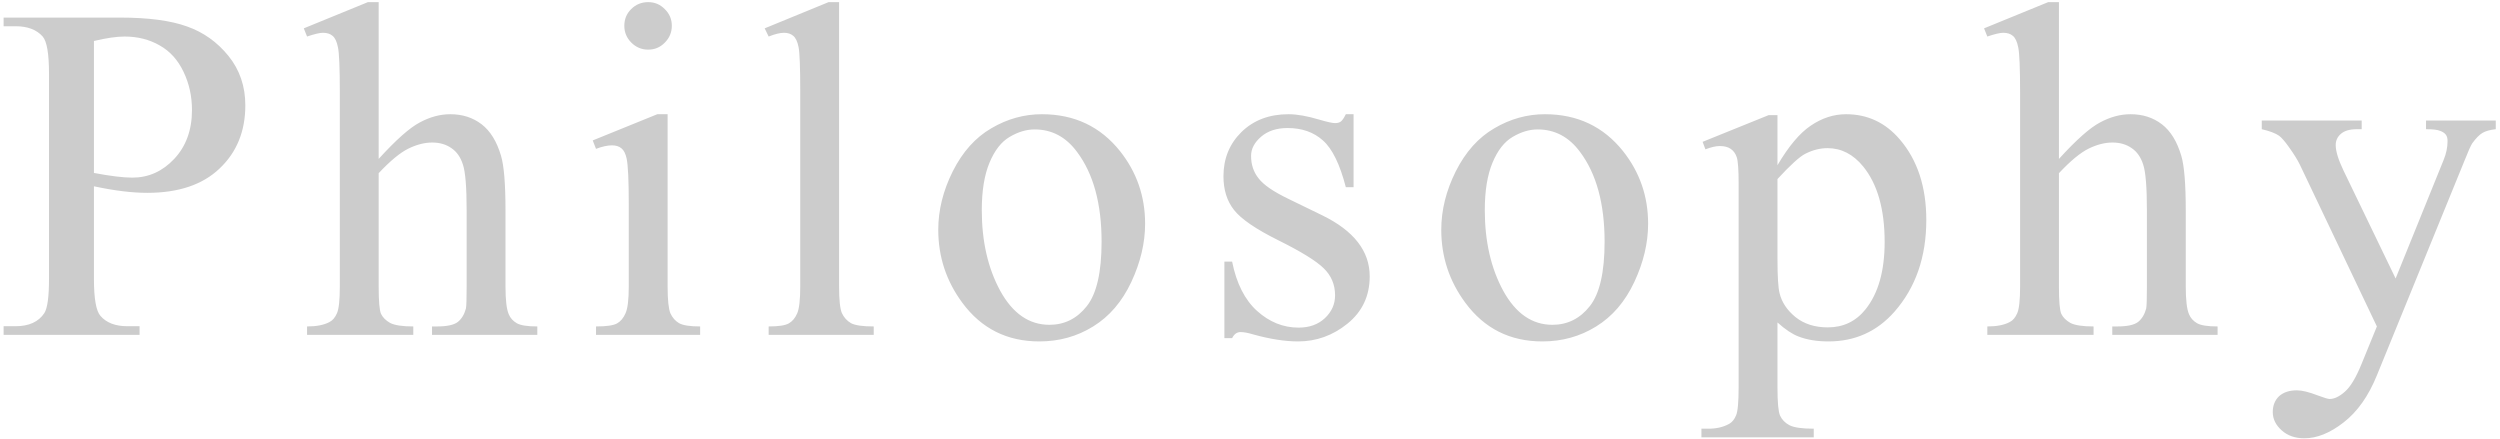 <svg width="433" height="76" viewBox="0 0 433 76" fill="none" xmlns="http://www.w3.org/2000/svg">
<path d="M16.27 32.265V48.273C16.27 51.732 16.648 53.88 17.405 54.717C18.431 55.906 19.985 56.501 22.065 56.501H24.173V58H0.626V56.501H2.693C5.017 56.501 6.678 55.744 7.678 54.231C8.218 53.393 8.489 51.408 8.489 48.273V12.771C8.489 9.313 8.124 7.165 7.394 6.328C6.341 5.139 4.774 4.544 2.693 4.544H0.626V3.045H20.768C25.686 3.045 29.563 3.558 32.4 4.585C35.237 5.585 37.628 7.287 39.573 9.691C41.518 12.096 42.491 14.947 42.491 18.243C42.491 22.728 41.005 26.375 38.033 29.185C35.088 31.995 30.914 33.4 25.51 33.4C24.186 33.4 22.754 33.305 21.214 33.116C19.674 32.927 18.026 32.643 16.27 32.265ZM16.27 29.955C17.702 30.225 18.972 30.428 20.079 30.563C21.187 30.698 22.133 30.766 22.916 30.766C25.726 30.766 28.144 29.685 30.171 27.523C32.224 25.335 33.251 22.512 33.251 19.053C33.251 16.676 32.764 14.474 31.792 12.447C30.819 10.394 29.441 8.867 27.658 7.868C25.875 6.841 23.849 6.328 21.579 6.328C20.201 6.328 18.431 6.584 16.27 7.098V29.955ZM65.585 0.37V27.523C68.584 24.227 70.962 22.12 72.718 21.201C74.474 20.256 76.23 19.783 77.987 19.783C80.094 19.783 81.904 20.364 83.417 21.525C84.93 22.687 86.052 24.511 86.781 26.997C87.294 28.726 87.551 31.887 87.551 36.48V49.611C87.551 51.961 87.74 53.569 88.118 54.434C88.389 55.082 88.848 55.595 89.496 55.974C90.145 56.352 91.334 56.541 93.063 56.541V58H74.825V56.541H75.677C77.406 56.541 78.608 56.284 79.283 55.771C79.959 55.231 80.432 54.447 80.702 53.42C80.783 52.988 80.823 51.718 80.823 49.611V36.48C80.823 32.427 80.607 29.766 80.175 28.496C79.77 27.226 79.108 26.281 78.189 25.659C77.271 25.011 76.163 24.686 74.866 24.686C73.542 24.686 72.164 25.038 70.732 25.74C69.3 26.443 67.585 27.861 65.585 29.996V49.611C65.585 52.151 65.72 53.731 65.99 54.352C66.288 54.974 66.814 55.501 67.571 55.933C68.355 56.338 69.692 56.541 71.583 56.541V58H53.184V56.541C54.832 56.541 56.129 56.284 57.074 55.771C57.615 55.501 58.047 54.987 58.371 54.231C58.696 53.474 58.858 51.934 58.858 49.611V16.014C58.858 11.772 58.75 9.165 58.533 8.192C58.344 7.219 58.034 6.557 57.601 6.206C57.196 5.855 56.642 5.679 55.94 5.679C55.372 5.679 54.454 5.895 53.184 6.328L52.616 4.909L63.721 0.37H65.585ZM112.266 0.37C113.401 0.37 114.36 0.775 115.144 1.586C115.954 2.369 116.359 3.329 116.359 4.463C116.359 5.598 115.954 6.571 115.144 7.381C114.36 8.192 113.401 8.597 112.266 8.597C111.131 8.597 110.159 8.192 109.348 7.381C108.538 6.571 108.132 5.598 108.132 4.463C108.132 3.329 108.524 2.369 109.308 1.586C110.118 0.775 111.104 0.37 112.266 0.37ZM115.63 19.783V49.611C115.63 51.934 115.792 53.488 116.116 54.272C116.468 55.028 116.967 55.595 117.616 55.974C118.291 56.352 119.507 56.541 121.263 56.541V58H103.229V56.541C105.039 56.541 106.255 56.365 106.876 56.014C107.497 55.663 107.984 55.082 108.335 54.272C108.713 53.461 108.902 51.907 108.902 49.611V35.305C108.902 31.279 108.781 28.672 108.538 27.483C108.349 26.618 108.051 26.024 107.646 25.7C107.241 25.349 106.687 25.173 105.984 25.173C105.228 25.173 104.309 25.375 103.229 25.781L102.661 24.322L113.847 19.783H115.63ZM145.33 0.37V49.611C145.33 51.934 145.492 53.474 145.816 54.231C146.168 54.987 146.694 55.568 147.397 55.974C148.099 56.352 149.41 56.541 151.328 56.541V58H133.131V56.541C134.833 56.541 135.995 56.365 136.617 56.014C137.238 55.663 137.724 55.082 138.076 54.272C138.427 53.461 138.602 51.907 138.602 49.611V15.892C138.602 11.704 138.508 9.138 138.319 8.192C138.13 7.219 137.819 6.557 137.387 6.206C136.981 5.855 136.455 5.679 135.806 5.679C135.104 5.679 134.212 5.895 133.131 6.328L132.442 4.909L143.506 0.37H145.33ZM180.461 19.783C186.081 19.783 190.593 21.917 193.997 26.186C196.888 29.834 198.333 34.021 198.333 38.749C198.333 42.073 197.536 45.437 195.942 48.841C194.348 52.245 192.146 54.812 189.336 56.541C186.553 58.27 183.446 59.135 180.015 59.135C174.422 59.135 169.978 56.906 166.681 52.448C163.899 48.692 162.507 44.477 162.507 39.803C162.507 36.399 163.345 33.022 165.02 29.671C166.722 26.294 168.951 23.808 171.707 22.214C174.463 20.593 177.381 19.783 180.461 19.783ZM179.204 22.417C177.772 22.417 176.327 22.849 174.868 23.714C173.436 24.551 172.274 26.037 171.383 28.172C170.491 30.306 170.045 33.049 170.045 36.399C170.045 41.803 171.112 46.463 173.247 50.381C175.408 54.298 178.245 56.257 181.758 56.257C184.378 56.257 186.54 55.177 188.242 53.015C189.944 50.854 190.795 47.139 190.795 41.87C190.795 35.278 189.377 30.09 186.54 26.308C184.622 23.714 182.176 22.417 179.204 22.417ZM234.437 19.783V32.427H233.099C232.073 28.456 230.749 25.754 229.128 24.322C227.534 22.89 225.494 22.174 223.008 22.174C221.117 22.174 219.59 22.674 218.428 23.673C217.267 24.673 216.686 25.781 216.686 26.997C216.686 28.51 217.118 29.806 217.983 30.887C218.82 31.995 220.522 33.17 223.089 34.413L229.006 37.291C234.491 39.965 237.233 43.491 237.233 47.868C237.233 51.245 235.95 53.974 233.383 56.055C230.843 58.108 227.993 59.135 224.832 59.135C222.562 59.135 219.968 58.73 217.05 57.919C216.159 57.649 215.429 57.514 214.862 57.514C214.241 57.514 213.754 57.865 213.403 58.567H212.066V45.315H213.403C214.16 49.097 215.605 51.948 217.739 53.866C219.874 55.785 222.265 56.744 224.913 56.744C226.777 56.744 228.29 56.203 229.452 55.123C230.641 54.015 231.235 52.691 231.235 51.151C231.235 49.287 230.573 47.72 229.249 46.45C227.952 45.18 225.345 43.572 221.427 41.627C217.51 39.682 214.943 37.925 213.727 36.358C212.511 34.818 211.903 32.873 211.903 30.523C211.903 27.469 212.944 24.916 215.024 22.863C217.132 20.809 219.847 19.783 223.17 19.783C224.629 19.783 226.399 20.093 228.479 20.715C229.857 21.12 230.776 21.323 231.235 21.323C231.667 21.323 232.005 21.228 232.248 21.039C232.491 20.85 232.775 20.431 233.099 19.783H234.437ZM267.582 19.783C273.201 19.783 277.713 21.917 281.118 26.186C284.009 29.834 285.454 34.021 285.454 38.749C285.454 42.073 284.657 45.437 283.063 48.841C281.469 52.245 279.267 54.812 276.457 56.541C273.674 58.27 270.567 59.135 267.136 59.135C261.543 59.135 257.099 56.906 253.802 52.448C251.019 48.692 249.628 44.477 249.628 39.803C249.628 36.399 250.466 33.022 252.141 29.671C253.843 26.294 256.072 23.808 258.828 22.214C261.584 20.593 264.501 19.783 267.582 19.783ZM266.325 22.417C264.893 22.417 263.448 22.849 261.989 23.714C260.557 24.551 259.395 26.037 258.503 28.172C257.612 30.306 257.166 33.049 257.166 36.399C257.166 41.803 258.233 46.463 260.368 50.381C262.529 54.298 265.366 56.257 268.878 56.257C271.499 56.257 273.661 55.177 275.363 53.015C277.065 50.854 277.916 47.139 277.916 41.87C277.916 35.278 276.498 30.09 273.661 26.308C271.742 23.714 269.297 22.417 266.325 22.417ZM294.891 24.565L306.319 19.945H307.859V28.618C309.778 25.349 311.696 23.065 313.614 21.769C315.559 20.445 317.599 19.783 319.734 19.783C323.462 19.783 326.569 21.242 329.055 24.16C332.108 27.726 333.635 32.373 333.635 38.101C333.635 44.504 331.797 49.8 328.123 53.988C325.097 57.419 321.287 59.135 316.694 59.135C314.695 59.135 312.966 58.851 311.507 58.284C310.426 57.878 309.21 57.068 307.859 55.852V67.159C307.859 69.699 308.008 71.306 308.305 71.982C308.629 72.684 309.17 73.238 309.926 73.644C310.71 74.049 312.115 74.251 314.141 74.251V75.751H294.688V74.251H295.701C297.187 74.278 298.457 73.995 299.511 73.4C300.024 73.103 300.416 72.617 300.686 71.941C300.983 71.293 301.132 69.618 301.132 66.916V31.819C301.132 29.415 301.024 27.888 300.808 27.24C300.591 26.591 300.24 26.105 299.754 25.781C299.295 25.456 298.66 25.294 297.849 25.294C297.201 25.294 296.377 25.484 295.377 25.862L294.891 24.565ZM307.859 31.009V44.869C307.859 47.868 307.981 49.84 308.224 50.786C308.602 52.353 309.521 53.731 310.98 54.92C312.466 56.109 314.33 56.703 316.573 56.703C319.274 56.703 321.463 55.649 323.138 53.542C325.327 50.786 326.421 46.909 326.421 41.911C326.421 36.237 325.178 31.873 322.692 28.82C320.963 26.713 318.91 25.659 316.532 25.659C315.235 25.659 313.952 25.983 312.682 26.632C311.709 27.118 310.102 28.577 307.859 31.009ZM356.607 0.37V27.523C359.606 24.227 361.984 22.12 363.74 21.201C365.496 20.256 367.252 19.783 369.009 19.783C371.116 19.783 372.926 20.364 374.439 21.525C375.952 22.687 377.073 24.511 377.803 26.997C378.316 28.726 378.573 31.887 378.573 36.48V49.611C378.573 51.961 378.762 53.569 379.14 54.434C379.411 55.082 379.87 55.595 380.518 55.974C381.167 56.352 382.356 56.541 384.085 56.541V58H365.847V56.541H366.698C368.428 56.541 369.63 56.284 370.305 55.771C370.981 55.231 371.454 54.447 371.724 53.42C371.805 52.988 371.845 51.718 371.845 49.611V36.48C371.845 32.427 371.629 29.766 371.197 28.496C370.792 27.226 370.13 26.281 369.211 25.659C368.293 25.011 367.185 24.686 365.888 24.686C364.564 24.686 363.186 25.038 361.754 25.74C360.322 26.443 358.607 27.861 356.607 29.996V49.611C356.607 52.151 356.742 53.731 357.012 54.352C357.31 54.974 357.837 55.501 358.593 55.933C359.377 56.338 360.714 56.541 362.605 56.541V58H344.206V56.541C345.854 56.541 347.151 56.284 348.096 55.771C348.637 55.501 349.069 54.987 349.393 54.231C349.718 53.474 349.88 51.934 349.88 49.611V16.014C349.88 11.772 349.772 9.165 349.555 8.192C349.366 7.219 349.056 6.557 348.623 6.206C348.218 5.855 347.664 5.679 346.962 5.679C346.394 5.679 345.476 5.895 344.206 6.328L343.638 4.909L354.743 0.37H356.607ZM391.738 20.877H409.043V22.377H408.192C406.976 22.377 406.058 22.647 405.436 23.187C404.842 23.7 404.545 24.349 404.545 25.132C404.545 26.186 404.99 27.645 405.882 29.509L414.92 48.233L423.228 27.726C423.687 26.618 423.917 25.524 423.917 24.443C423.917 23.957 423.822 23.592 423.633 23.349C423.417 23.052 423.079 22.822 422.62 22.66C422.16 22.471 421.35 22.377 420.188 22.377V20.877H432.265V22.377C431.266 22.485 430.496 22.701 429.955 23.025C429.415 23.349 428.82 23.957 428.172 24.849C427.929 25.227 427.47 26.267 426.794 27.969L411.677 65.011C410.218 68.605 408.3 71.32 405.922 73.157C403.572 74.995 401.302 75.913 399.114 75.913C397.52 75.913 396.209 75.454 395.183 74.535C394.156 73.617 393.643 72.563 393.643 71.374C393.643 70.239 394.007 69.321 394.737 68.618C395.493 67.943 396.52 67.605 397.817 67.605C398.709 67.605 399.924 67.902 401.464 68.497C402.545 68.902 403.221 69.105 403.491 69.105C404.301 69.105 405.179 68.686 406.125 67.848C407.098 67.011 408.07 65.389 409.043 62.985L411.677 56.541L398.344 28.537C397.939 27.699 397.29 26.659 396.399 25.416C395.723 24.47 395.169 23.835 394.737 23.511C394.116 23.079 393.116 22.701 391.738 22.377V20.877Z" fill="#CCCCCC"/>
</svg>
